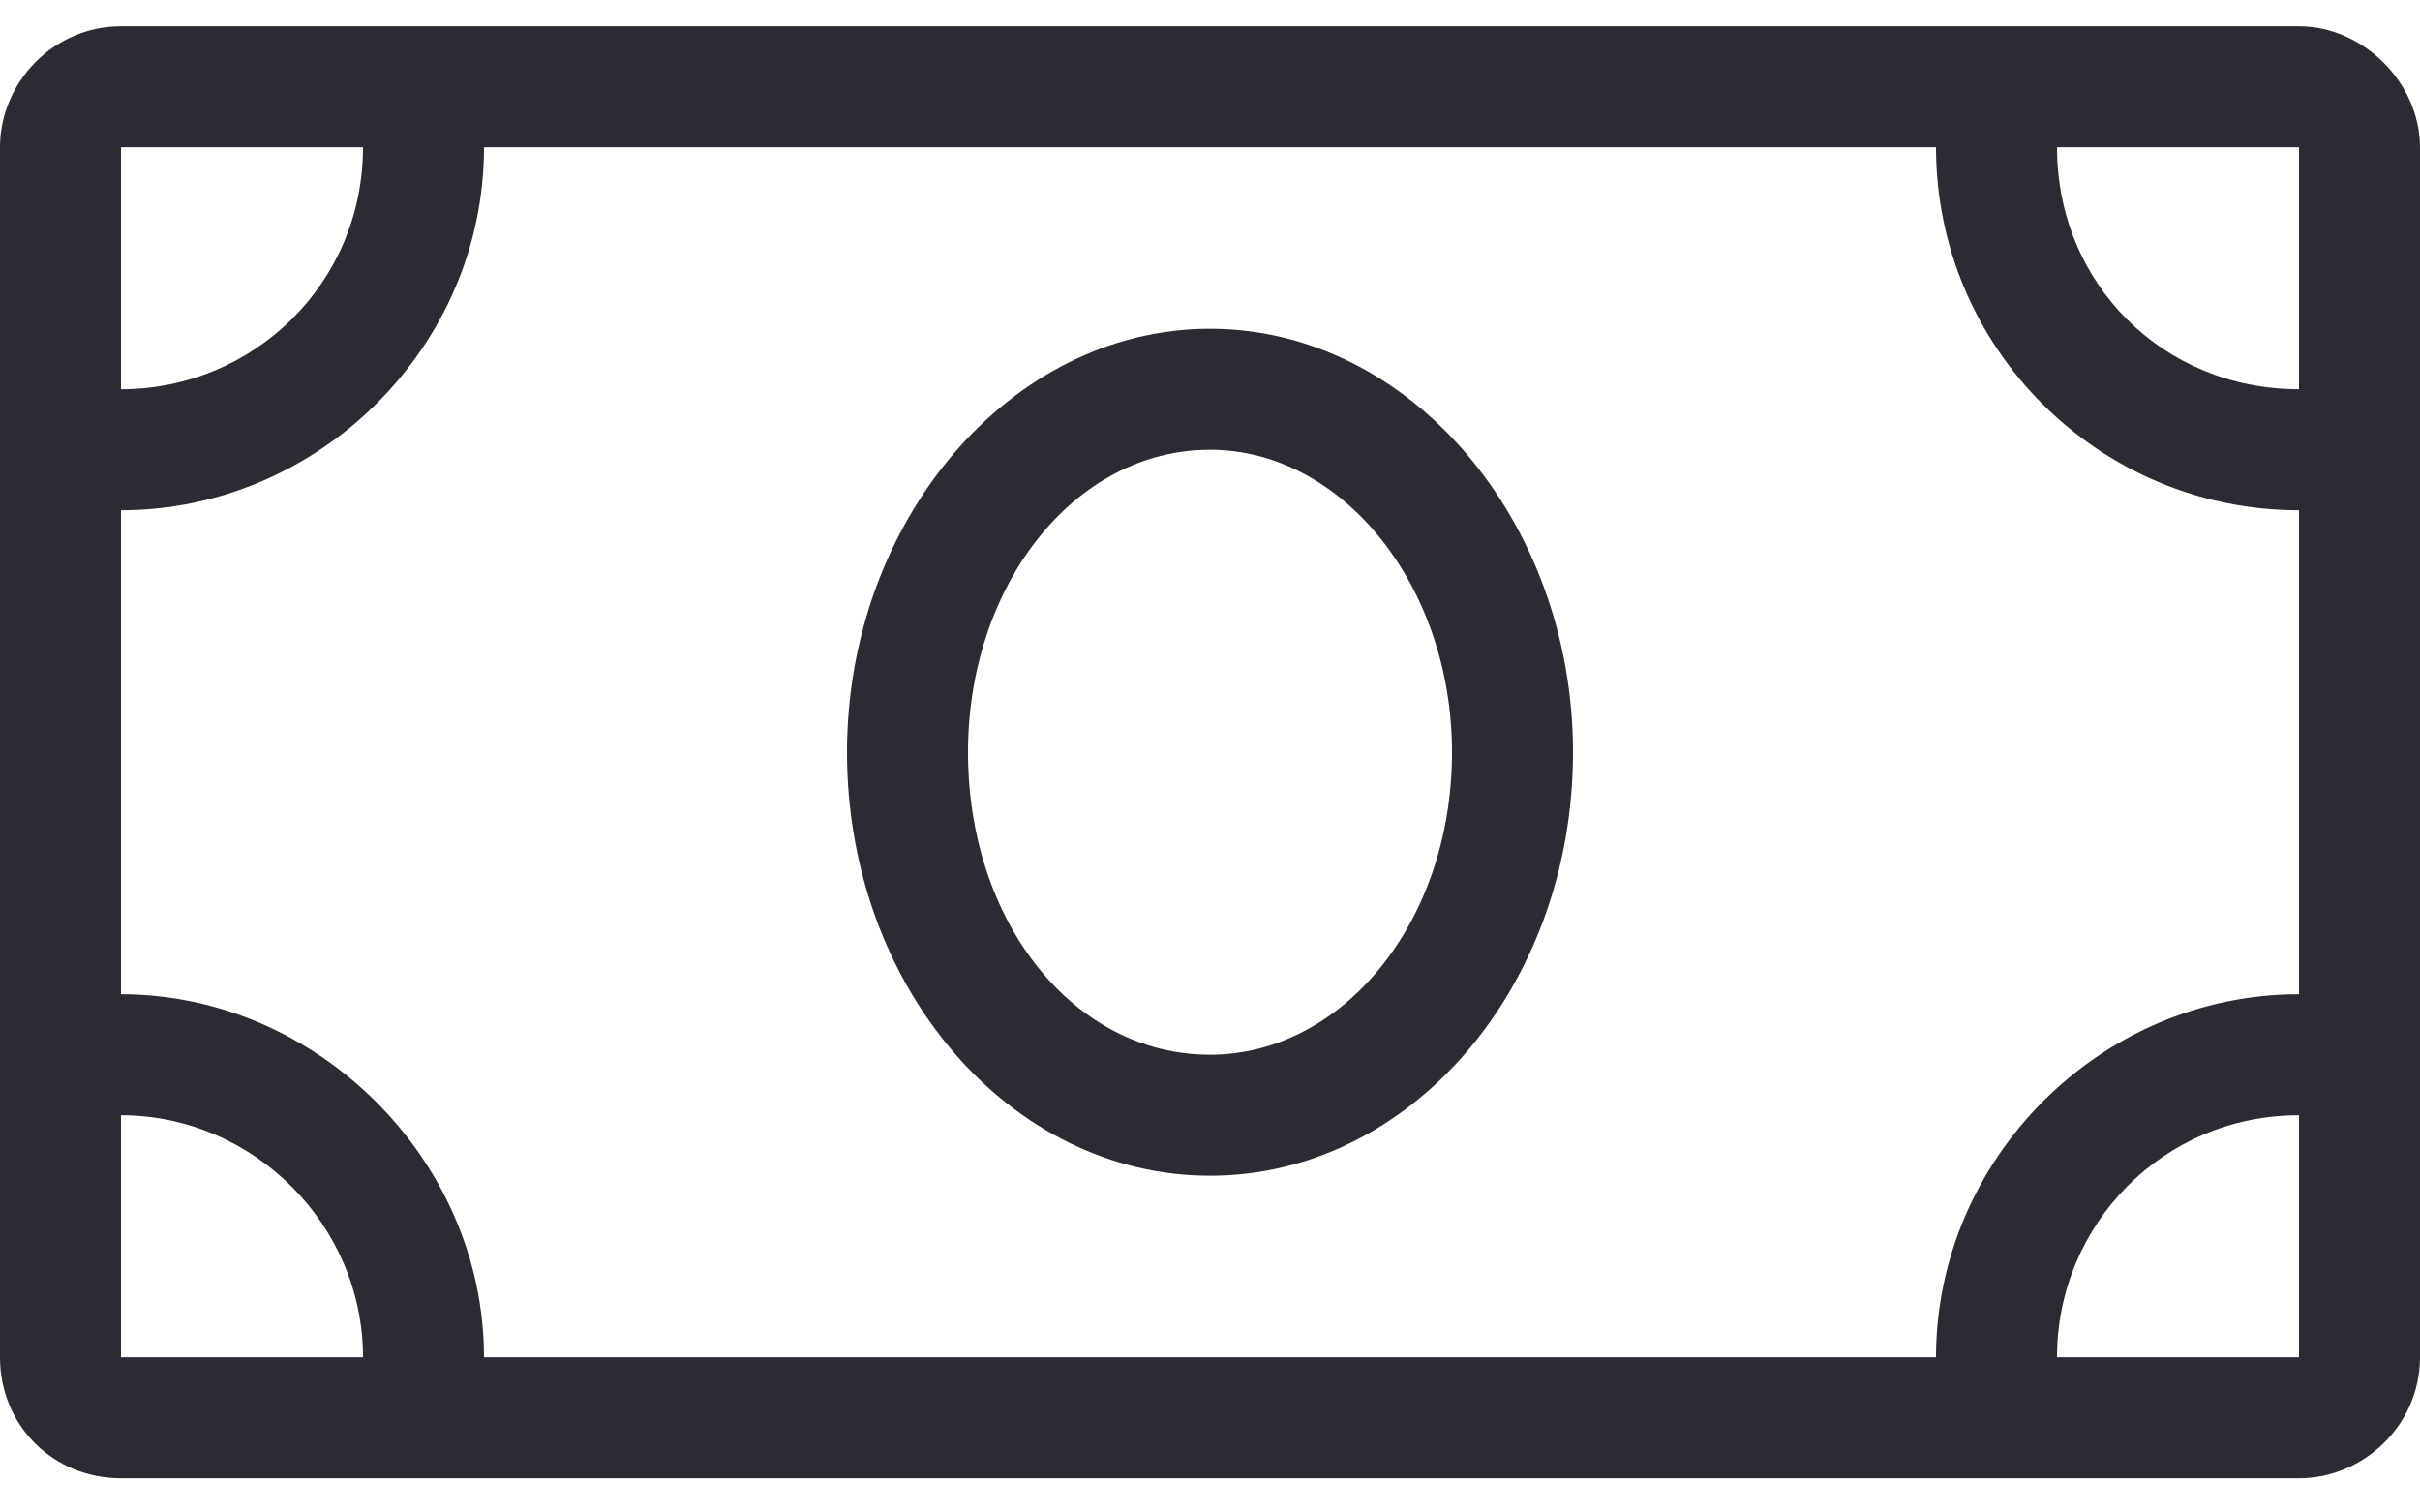 <svg width="40" height="25" viewBox="0 0 40 25" fill="none" xmlns="http://www.w3.org/2000/svg">
<path d="M20 5.434C23.312 5.434 26 8.621 26 12.434C26 16.309 23.312 19.434 20 19.434C16.688 19.434 14 16.309 14 12.434C14 8.621 16.688 5.434 20 5.434ZM20 17.434C22.188 17.434 24 15.246 24 12.434C24 9.684 22.188 7.434 20 7.434C17.75 7.434 16 9.684 16 12.434C16 15.246 17.75 17.434 20 17.434ZM38 0.434C39.062 0.434 40 1.371 40 2.434V22.434C40 23.559 39.062 24.434 38 24.434H2C0.875 24.434 0 23.559 0 22.434V2.434C0 1.371 0.875 0.434 2 0.434H38ZM2 2.434V6.434C4.188 6.434 6 4.684 6 2.434H2ZM2 22.434H6C6 20.246 4.188 18.434 2 18.434V22.434ZM38 22.434V18.434C35.75 18.434 34 20.246 34 22.434H38ZM38 16.434V8.434C34.688 8.434 32 5.746 32 2.434H8C8 5.746 5.25 8.434 2 8.434V16.434C5.25 16.434 8 19.184 8 22.434H32C32 19.184 34.688 16.434 38 16.434ZM38 6.434V2.434H34C34 4.684 35.75 6.434 38 6.434Z" fill="#2E2A33"/>
</svg>
